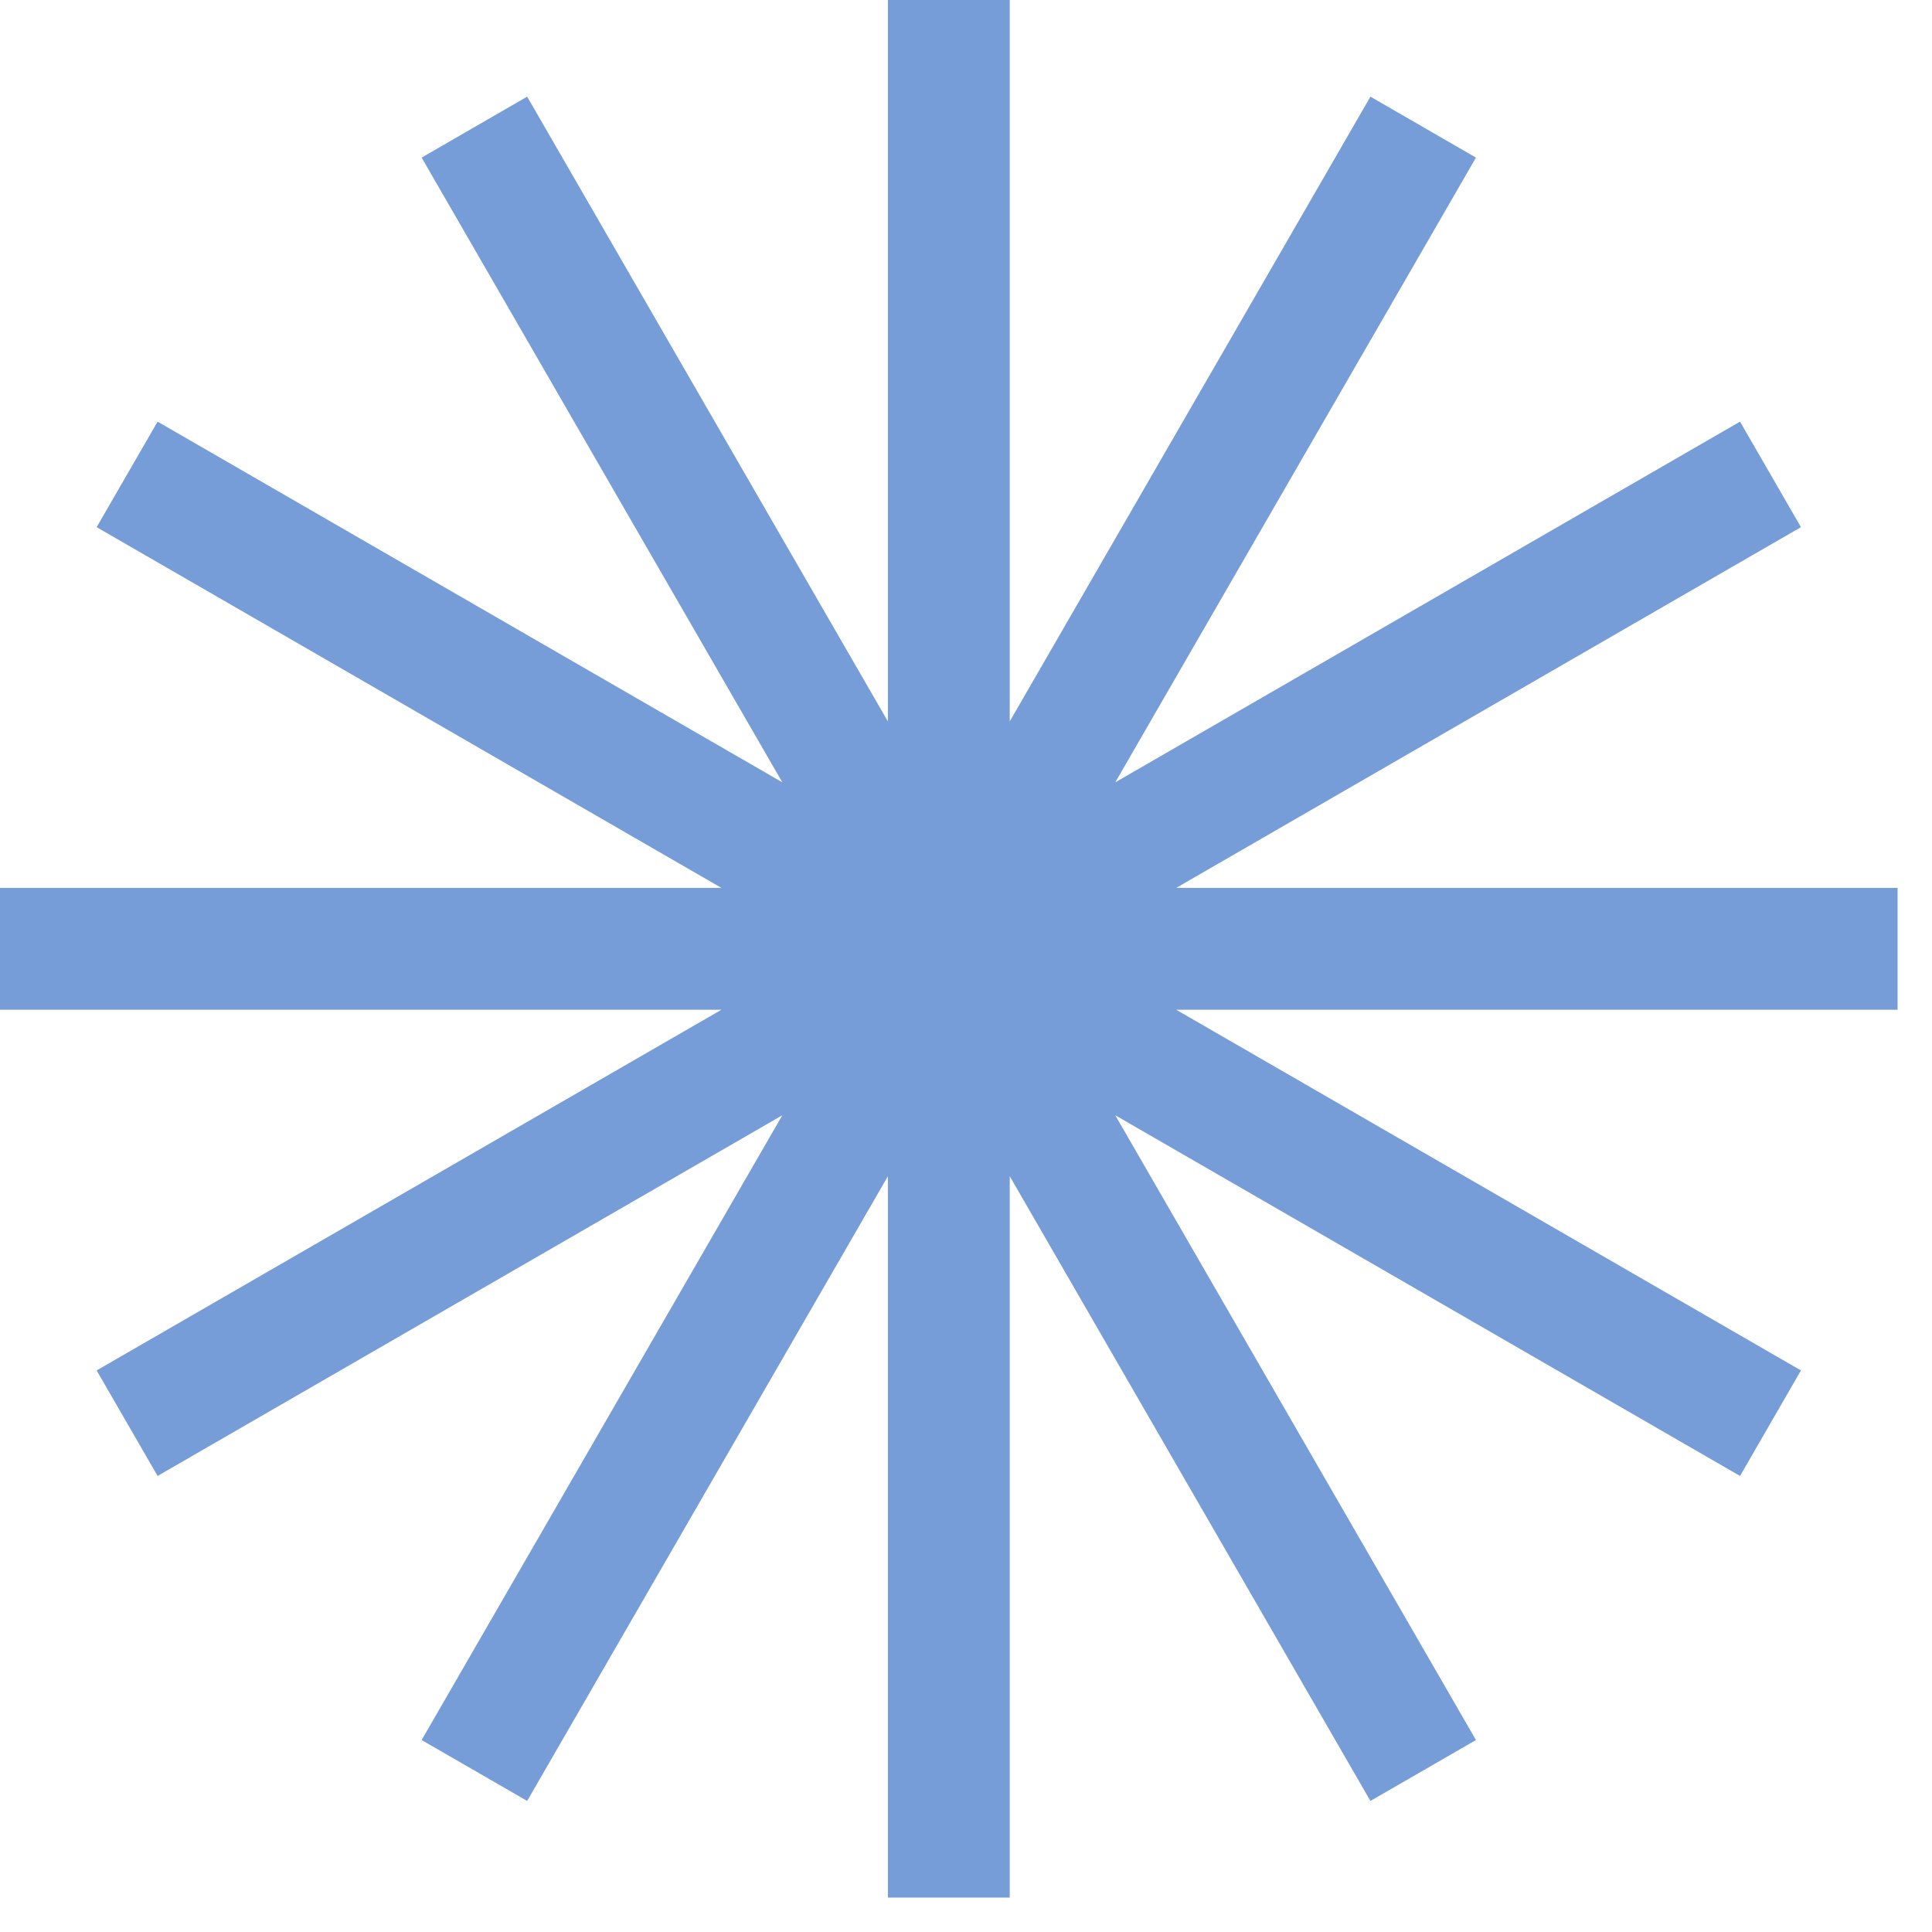 <?xml version="1.0" encoding="UTF-8"?>
<svg xmlns="http://www.w3.org/2000/svg" width="42" height="42" viewBox="0 0 42 42" fill="none">
  <path id="Union" fill-rule="evenodd" clip-rule="evenodd" d="M21.951 0H19.302V15.683L11.46 2.101L9.166 3.426L17.007 17.007L3.426 9.166L2.101 11.46L15.683 19.302H0V21.951H15.683L2.101 29.792L3.426 32.086L17.007 24.245L9.166 37.827L11.46 39.151L19.302 25.57V41.252H21.951V25.57L29.792 39.151L32.086 37.827L24.245 24.245L37.827 32.086L39.151 29.792L25.57 21.951H41.252V19.302H25.57L39.151 11.46L37.827 9.166L24.245 17.007L32.086 3.426L29.792 2.101L21.951 15.683V0Z" fill="#769DD7"></path>
</svg>
